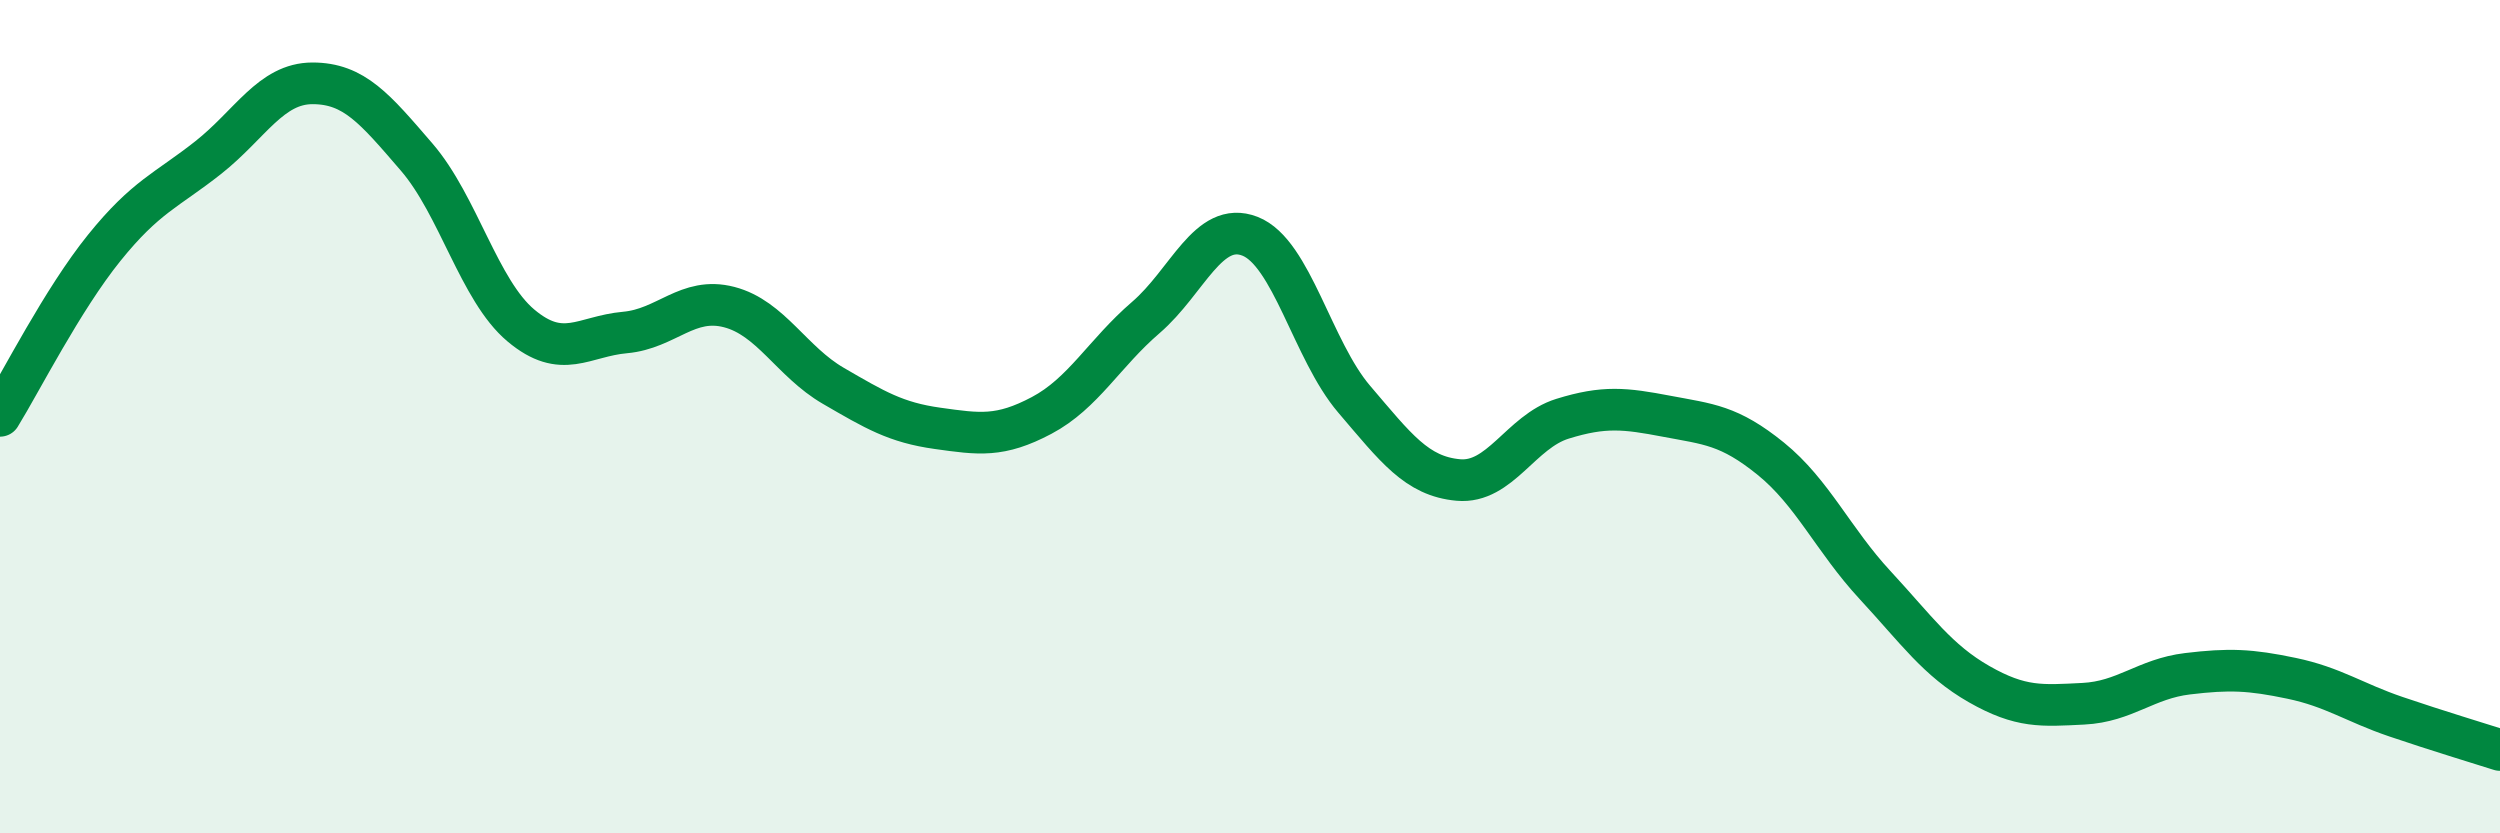 
    <svg width="60" height="20" viewBox="0 0 60 20" xmlns="http://www.w3.org/2000/svg">
      <path
        d="M 0,9.98 C 0.5,9.17 1.5,7.19 2.5,5.95 C 3.5,4.71 4,4.57 5,3.78 C 6,2.99 6.5,2 7.5,2 C 8.5,2 9,2.61 10,3.77 C 11,4.93 11.5,6.97 12.5,7.81 C 13.5,8.65 14,8.07 15,7.98 C 16,7.89 16.5,7.11 17.5,7.37 C 18.5,7.63 19,8.68 20,9.26 C 21,9.84 21.5,10.14 22.5,10.28 C 23.5,10.42 24,10.5 25,9.97 C 26,9.44 26.5,8.48 27.5,7.62 C 28.5,6.76 29,5.28 30,5.67 C 31,6.06 31.5,8.41 32.5,9.58 C 33.5,10.75 34,11.43 35,11.52 C 36,11.61 36.5,10.36 37.5,10.05 C 38.5,9.74 39,9.8 40,9.99 C 41,10.18 41.5,10.2 42.5,11.01 C 43.5,11.82 44,12.96 45,14.04 C 46,15.12 46.5,15.85 47.5,16.42 C 48.5,16.99 49,16.94 50,16.89 C 51,16.84 51.5,16.29 52.5,16.17 C 53.5,16.05 54,16.07 55,16.28 C 56,16.49 56.5,16.86 57.5,17.2 C 58.5,17.54 59.5,17.84 60,18L60 20L0 20Z"
        fill="#008740"
        opacity="0.1"
        stroke-linecap="round"
        stroke-linejoin="round"
      />
      <path
        d="M 0,9.98 C 0.5,9.17 1.5,7.19 2.5,5.95 C 3.5,4.71 4,4.57 5,3.78 C 6,2.99 6.5,2 7.5,2 C 8.5,2 9,2.61 10,3.77 C 11,4.93 11.5,6.97 12.5,7.81 C 13.5,8.65 14,8.07 15,7.98 C 16,7.89 16.5,7.11 17.5,7.37 C 18.5,7.63 19,8.68 20,9.26 C 21,9.84 21.5,10.14 22.5,10.28 C 23.5,10.42 24,10.5 25,9.97 C 26,9.44 26.5,8.48 27.5,7.62 C 28.5,6.76 29,5.28 30,5.67 C 31,6.06 31.5,8.41 32.5,9.58 C 33.5,10.75 34,11.43 35,11.52 C 36,11.61 36.5,10.36 37.5,10.05 C 38.5,9.74 39,9.8 40,9.99 C 41,10.18 41.5,10.2 42.5,11.01 C 43.5,11.82 44,12.96 45,14.04 C 46,15.12 46.5,15.85 47.5,16.42 C 48.5,16.99 49,16.94 50,16.89 C 51,16.84 51.5,16.29 52.5,16.17 C 53.5,16.05 54,16.07 55,16.28 C 56,16.49 56.5,16.86 57.5,17.2 C 58.5,17.54 59.5,17.84 60,18"
        stroke="#008740"
        stroke-width="1"
        fill="none"
        stroke-linecap="round"
        stroke-linejoin="round"
      />
    </svg>
  
